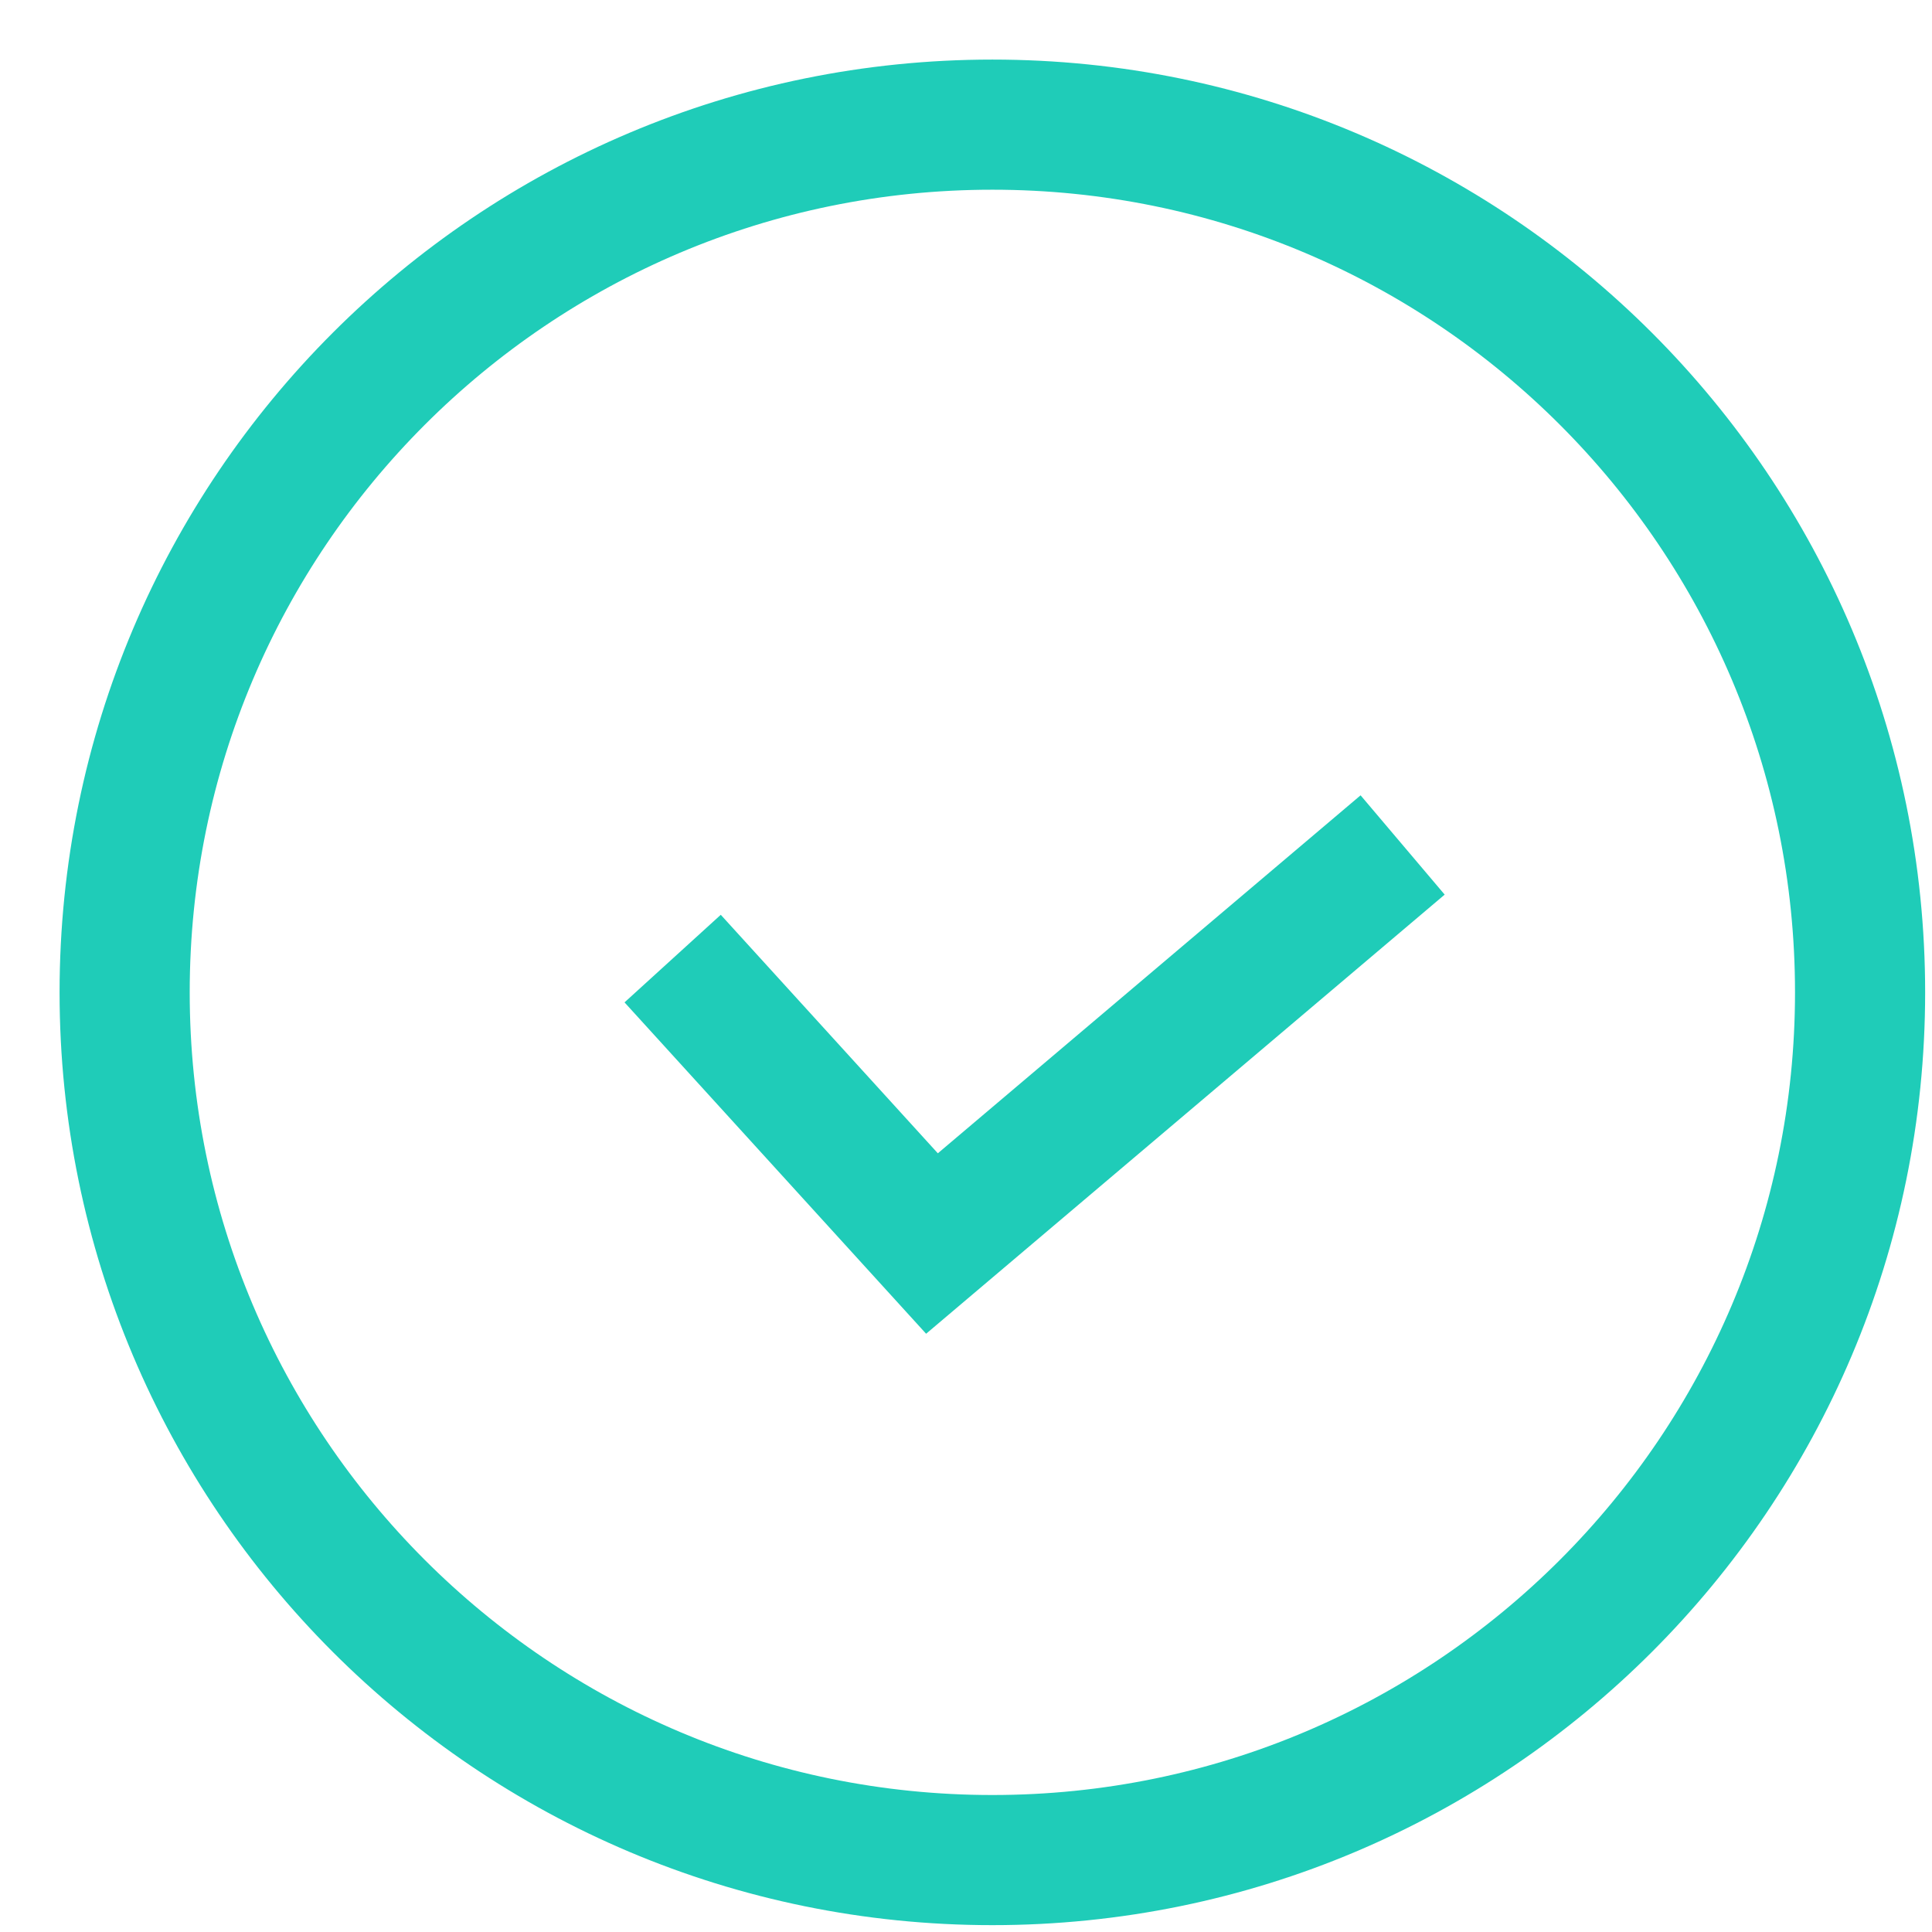 <?xml version="1.0" encoding="UTF-8"?> <svg xmlns="http://www.w3.org/2000/svg" width="31" height="31" viewBox="0 0 31 31" fill="none"> <path d="M10.793 15.381L14.954 19.953L22.506 13.558" stroke="#1FCCB8" stroke-width="2.088"></path> <path d="M15.923 29.846C23.612 29.846 29.846 23.612 29.846 15.923C29.846 8.233 23.612 2 15.923 2C8.233 2 2 8.233 2 15.923C2 23.612 8.233 29.846 15.923 29.846Z" stroke="#1FCCB8" stroke-width="2.088"></path> </svg> 